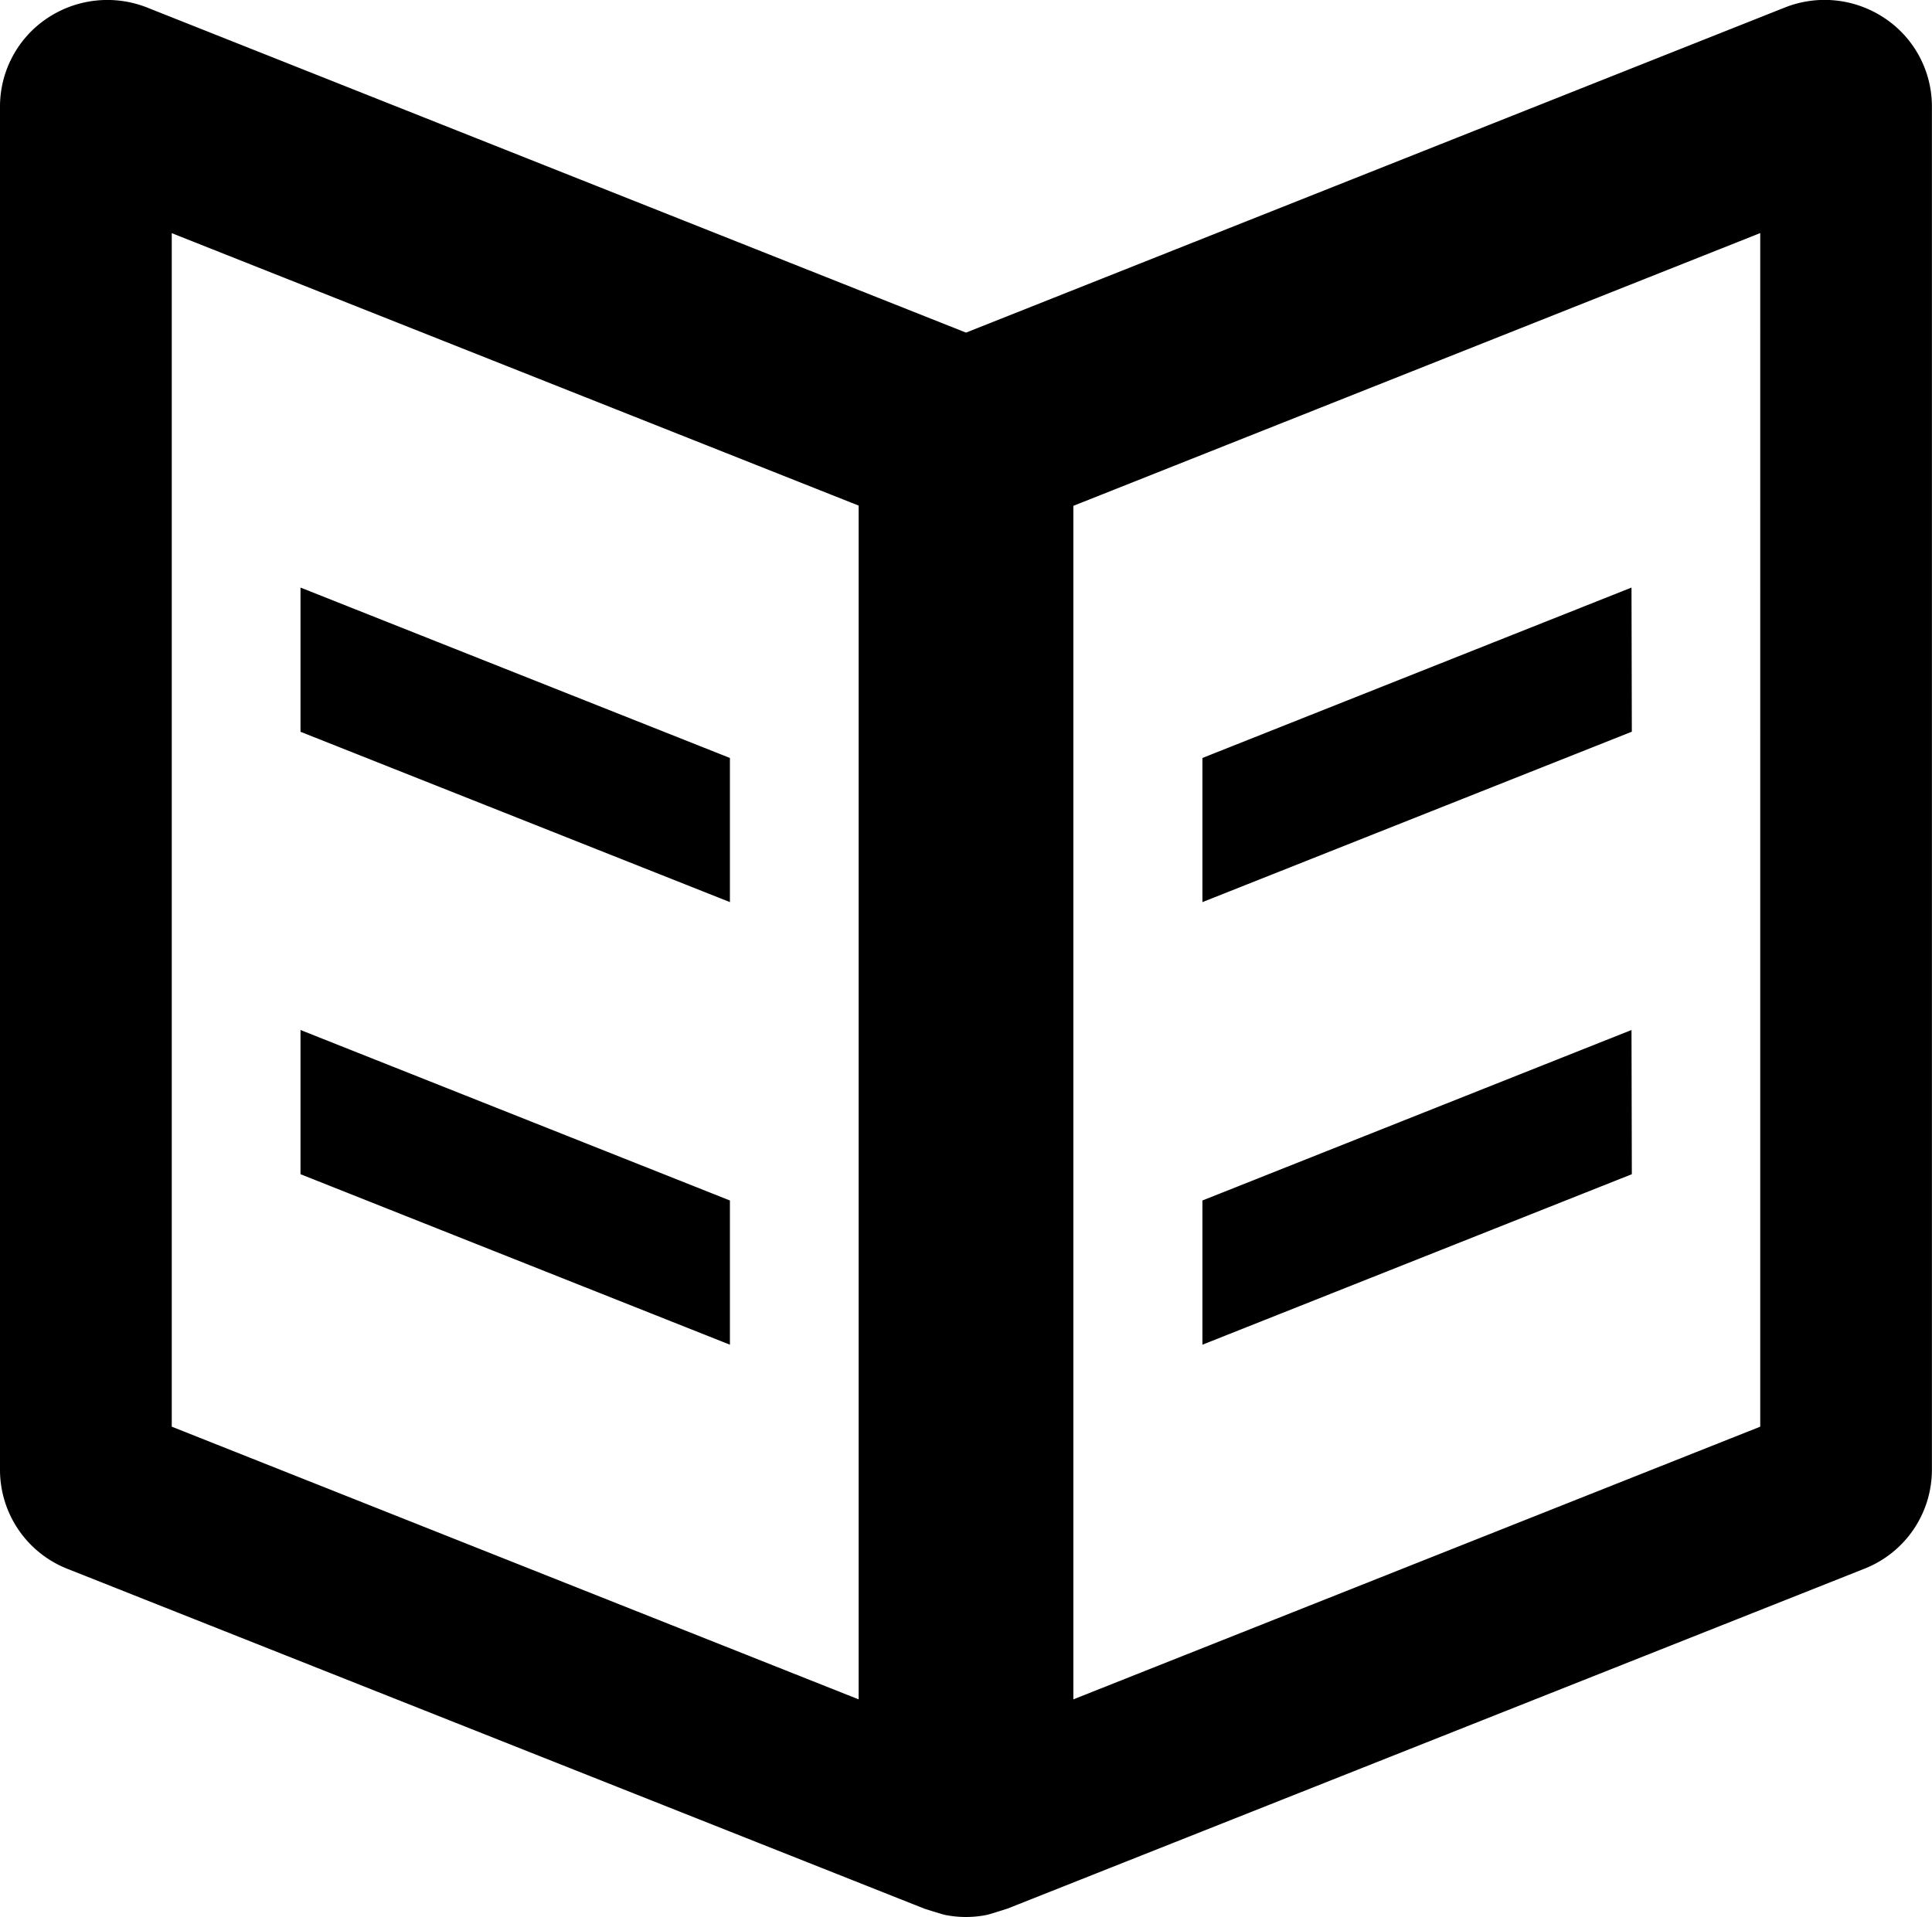 <svg id="ICON_Magazinbeitrag" xmlns="http://www.w3.org/2000/svg" xmlns:xlink="http://www.w3.org/1999/xlink" width="23.306" height="23.133" viewBox="0 0 23.306 23.133">
  <defs>
    <clipPath id="clip-path">
      <path id="Pfad_37" data-name="Pfad 37" d="M0,0H23.306V-23.133H0Z" transform="translate(0 23.133)" fill="none"/>
    </clipPath>
  </defs>
  <g id="Gruppe_36" data-name="Gruppe 36" clip-path="url(#clip-path)">
    <g id="Gruppe_35" data-name="Gruppe 35" transform="translate(0 0)">
      <path id="Pfad_36" data-name="Pfad 36" d="M0,0-5.18-2.057v1.74L0,1.74ZM0-5.339-5.18-7.395v1.74L0-3.6Zm13.932-8.924a1.3,1.3,0,0,0-1.207-.13L2.848-10.471-7.03-14.393a1.305,1.305,0,0,0-1.207.13A1.282,1.282,0,0,0-8.805-13.2V3.251a1.284,1.284,0,0,0,.813,1.193l10.337,4.1s.212.068.252.076a1.272,1.272,0,0,0,.5,0c.04-.008.253-.077.253-.077l10.335-4.1A1.284,1.284,0,0,0,14.5,3.251V-13.2a1.281,1.281,0,0,0-.569-1.064M1.553,6.019l-8.286-3.29v-14.4L1.553-8.384Zm10.876-3.29L4.143,6.019v-14.4l8.286-3.291ZM10.876-2.057,5.7,0V1.74l5.18-2.057Zm0-5.338L5.7-5.339V-3.6l5.18-2.056Z" transform="translate(8.805 14.484)"/>
    </g>
  </g>
</svg>
